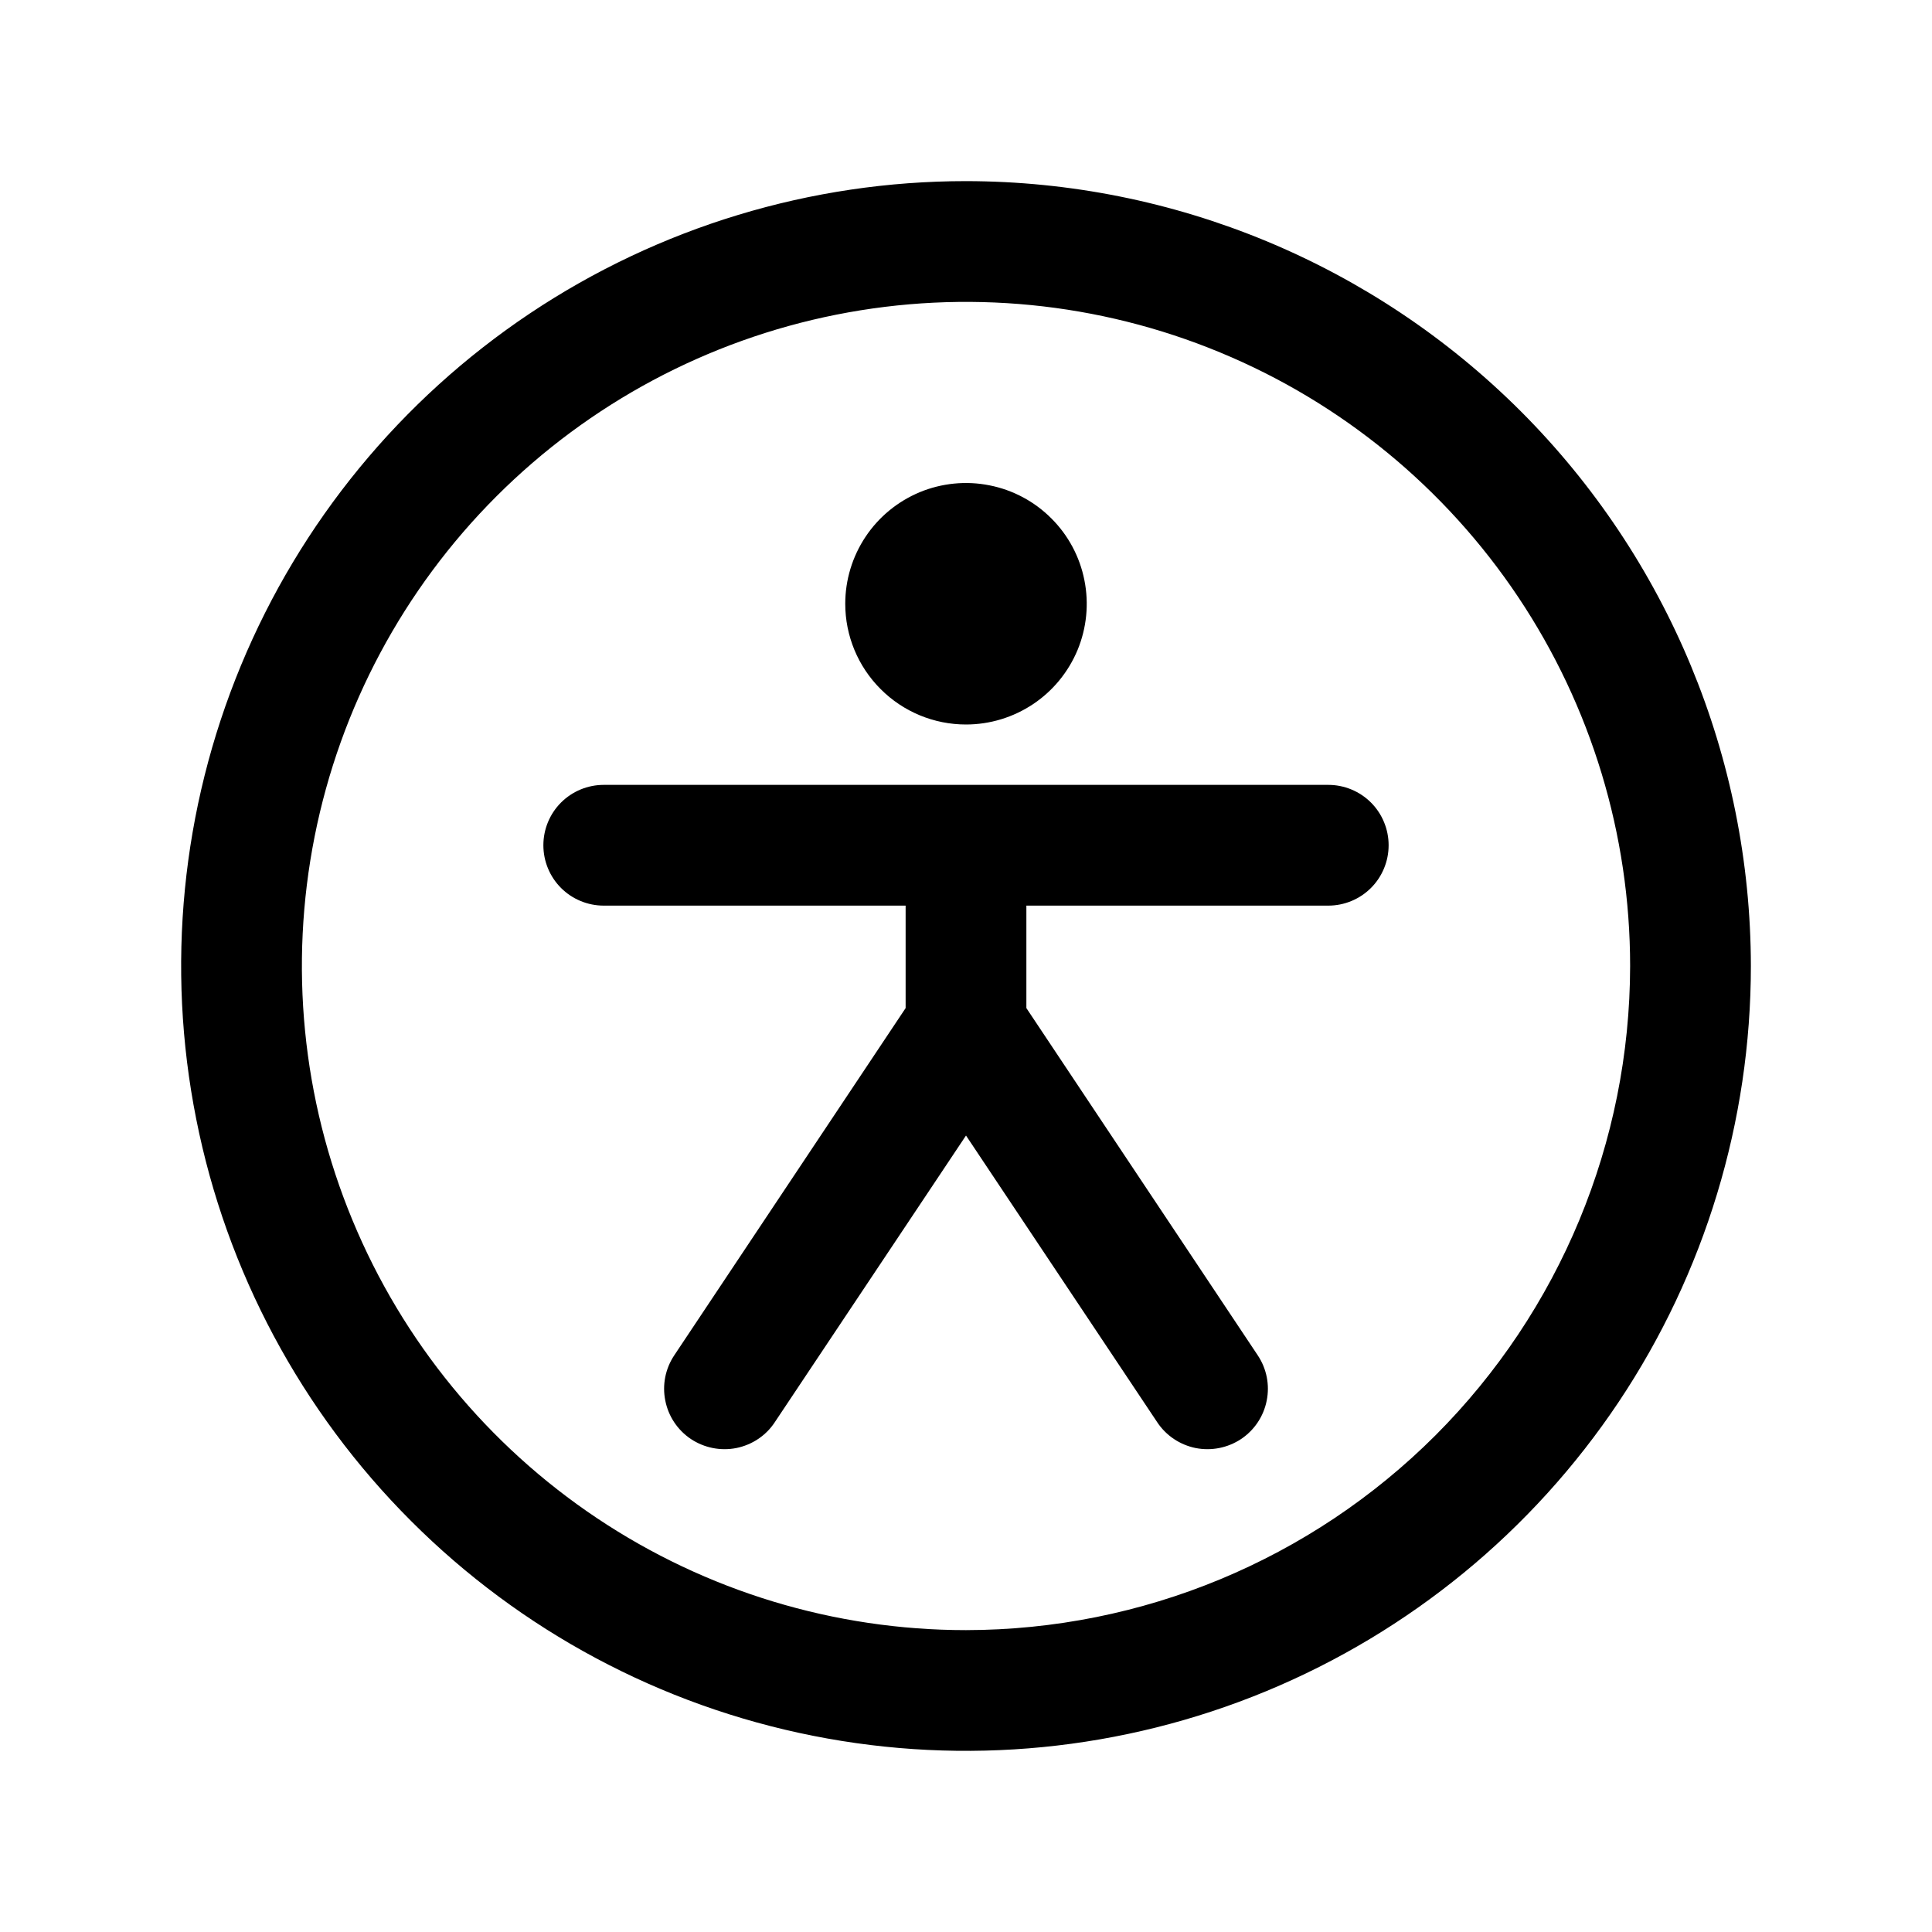 <svg width="28" height="28" viewBox="0 0 28 28" fill="none" xmlns="http://www.w3.org/2000/svg">
<path d="M14 2.625C11.75 2.625 9.551 3.292 7.68 4.542C5.81 5.792 4.352 7.568 3.491 9.647C2.63 11.726 2.405 14.013 2.844 16.219C3.282 18.426 4.366 20.453 5.957 22.043C7.547 23.634 9.574 24.718 11.781 25.156C13.987 25.595 16.274 25.37 18.353 24.509C20.431 23.648 22.208 22.19 23.458 20.32C24.708 18.449 25.375 16.25 25.375 14C25.372 10.984 24.172 8.093 22.04 5.96C19.907 3.828 17.016 2.628 14 2.625ZM14 23.625C12.096 23.625 10.236 23.061 8.653 22.003C7.07 20.945 5.836 19.442 5.108 17.683C4.379 15.925 4.189 13.989 4.56 12.122C4.931 10.255 5.848 8.54 7.194 7.194C8.54 5.848 10.255 4.931 12.122 4.56C13.989 4.189 15.925 4.379 17.683 5.108C19.442 5.836 20.945 7.07 22.003 8.653C23.061 10.236 23.625 12.096 23.625 14C23.622 16.552 22.607 18.998 20.803 20.803C18.998 22.607 16.552 23.622 14 23.625ZM12.25 8.75C12.25 8.404 12.353 8.066 12.545 7.778C12.737 7.49 13.011 7.266 13.33 7.133C13.65 7.001 14.002 6.966 14.341 7.034C14.681 7.101 14.993 7.268 15.237 7.513C15.482 7.757 15.649 8.069 15.716 8.409C15.784 8.748 15.749 9.1 15.617 9.42C15.484 9.739 15.26 10.013 14.972 10.205C14.684 10.397 14.346 10.5 14 10.5C13.536 10.5 13.091 10.316 12.763 9.987C12.434 9.659 12.25 9.214 12.25 8.75ZM20.125 12.25C20.125 12.482 20.033 12.705 19.869 12.869C19.705 13.033 19.482 13.125 19.25 13.125H14.875V14.61L18.228 19.642C18.357 19.835 18.404 20.071 18.358 20.299C18.313 20.527 18.179 20.727 17.986 20.856C17.792 20.984 17.556 21.031 17.328 20.986C17.101 20.94 16.9 20.806 16.772 20.613L14 16.457L11.228 20.613C11.165 20.709 11.083 20.791 10.987 20.855C10.892 20.919 10.784 20.963 10.672 20.986C10.444 21.031 10.208 20.984 10.014 20.856C9.821 20.727 9.687 20.527 9.642 20.299C9.596 20.071 9.643 19.835 9.772 19.642L13.125 14.61V13.125H8.75C8.518 13.125 8.295 13.033 8.131 12.869C7.967 12.705 7.875 12.482 7.875 12.25C7.875 12.018 7.967 11.795 8.131 11.631C8.295 11.467 8.518 11.375 8.75 11.375H19.25C19.482 11.375 19.705 11.467 19.869 11.631C20.033 11.795 20.125 12.018 20.125 12.25Z" fill="#0969DA" style="fill:#0969DA;fill:color(display-p3 0.035 0.412 0.855);fill-opacity:1;"/>
</svg>
